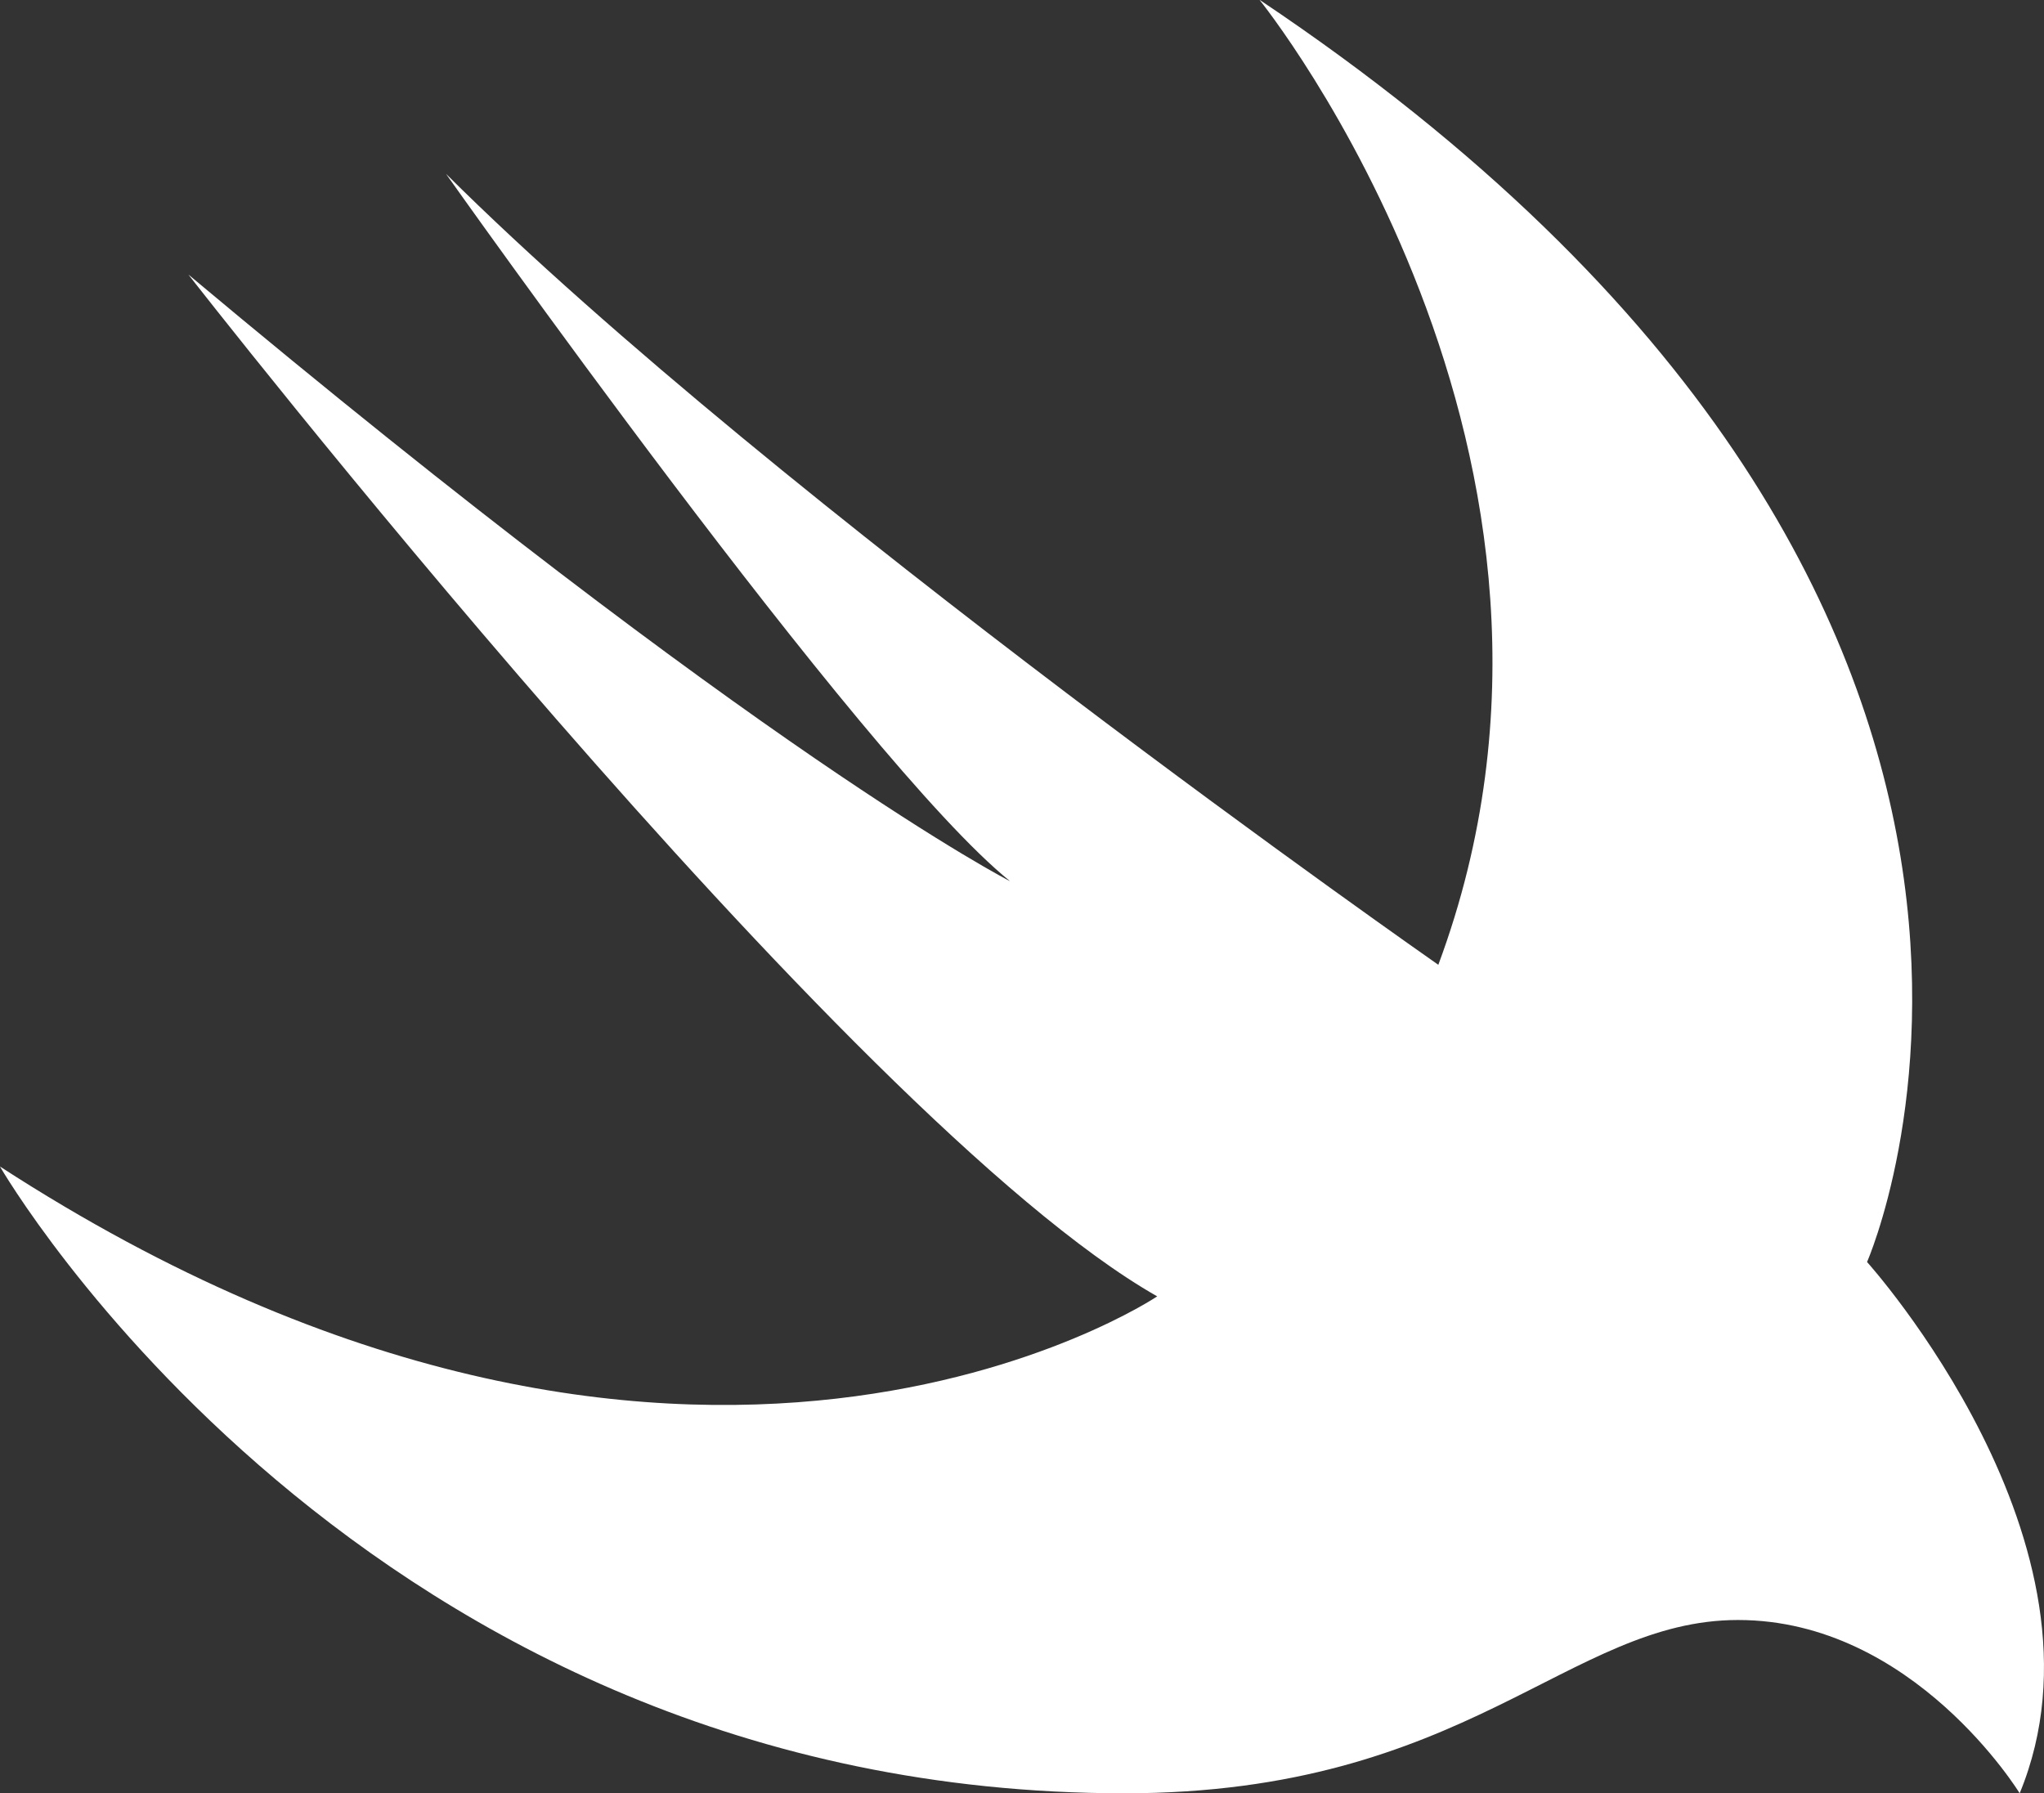 <svg xmlns="http://www.w3.org/2000/svg" width="46.308" height="40.628" viewBox="0 0 46.308 40.628">
  <rect x="0" y="0" width="46.308" height="40.628" fill="#333333" stroke="none"/>
  <g id="_x32_3-swift" transform="translate(-17.396 -46.662)">
    <g id="Group_10527" data-name="Group 10527" transform="translate(17.396 46.662)">
      <g id="Group_10526" data-name="Group 10526" transform="translate(0 0)">
        <g id="Group_10525" data-name="Group 10525">
          <path id="Path_26411" data-name="Path 26411" d="M45.938,46.662C66.3,60.284,59.695,75.253,59.695,75.253s5.782,6.416,3.458,12.037c0,0-2.4-3.926-6.381-3.926-3.85,0-6.127,3.926-13.9,3.926-17.284,0-25.477-14.2-25.477-14.2,15.576,10.1,26.218,2.942,26.218,2.942-7.033-4-21.949-23.15-21.949-23.15,13,10.886,18.615,13.744,18.615,13.744C36.906,63.909,27.5,50.6,27.5,50.6c7.525,7.484,22.482,17.92,22.482,17.92,4.289-11.533-4.046-21.855-4.046-21.855Zm0,0" transform="translate(-17.396 -46.662)" fill="#fff"/>
        </g>
      </g>
    </g>
  </g>
</svg>
